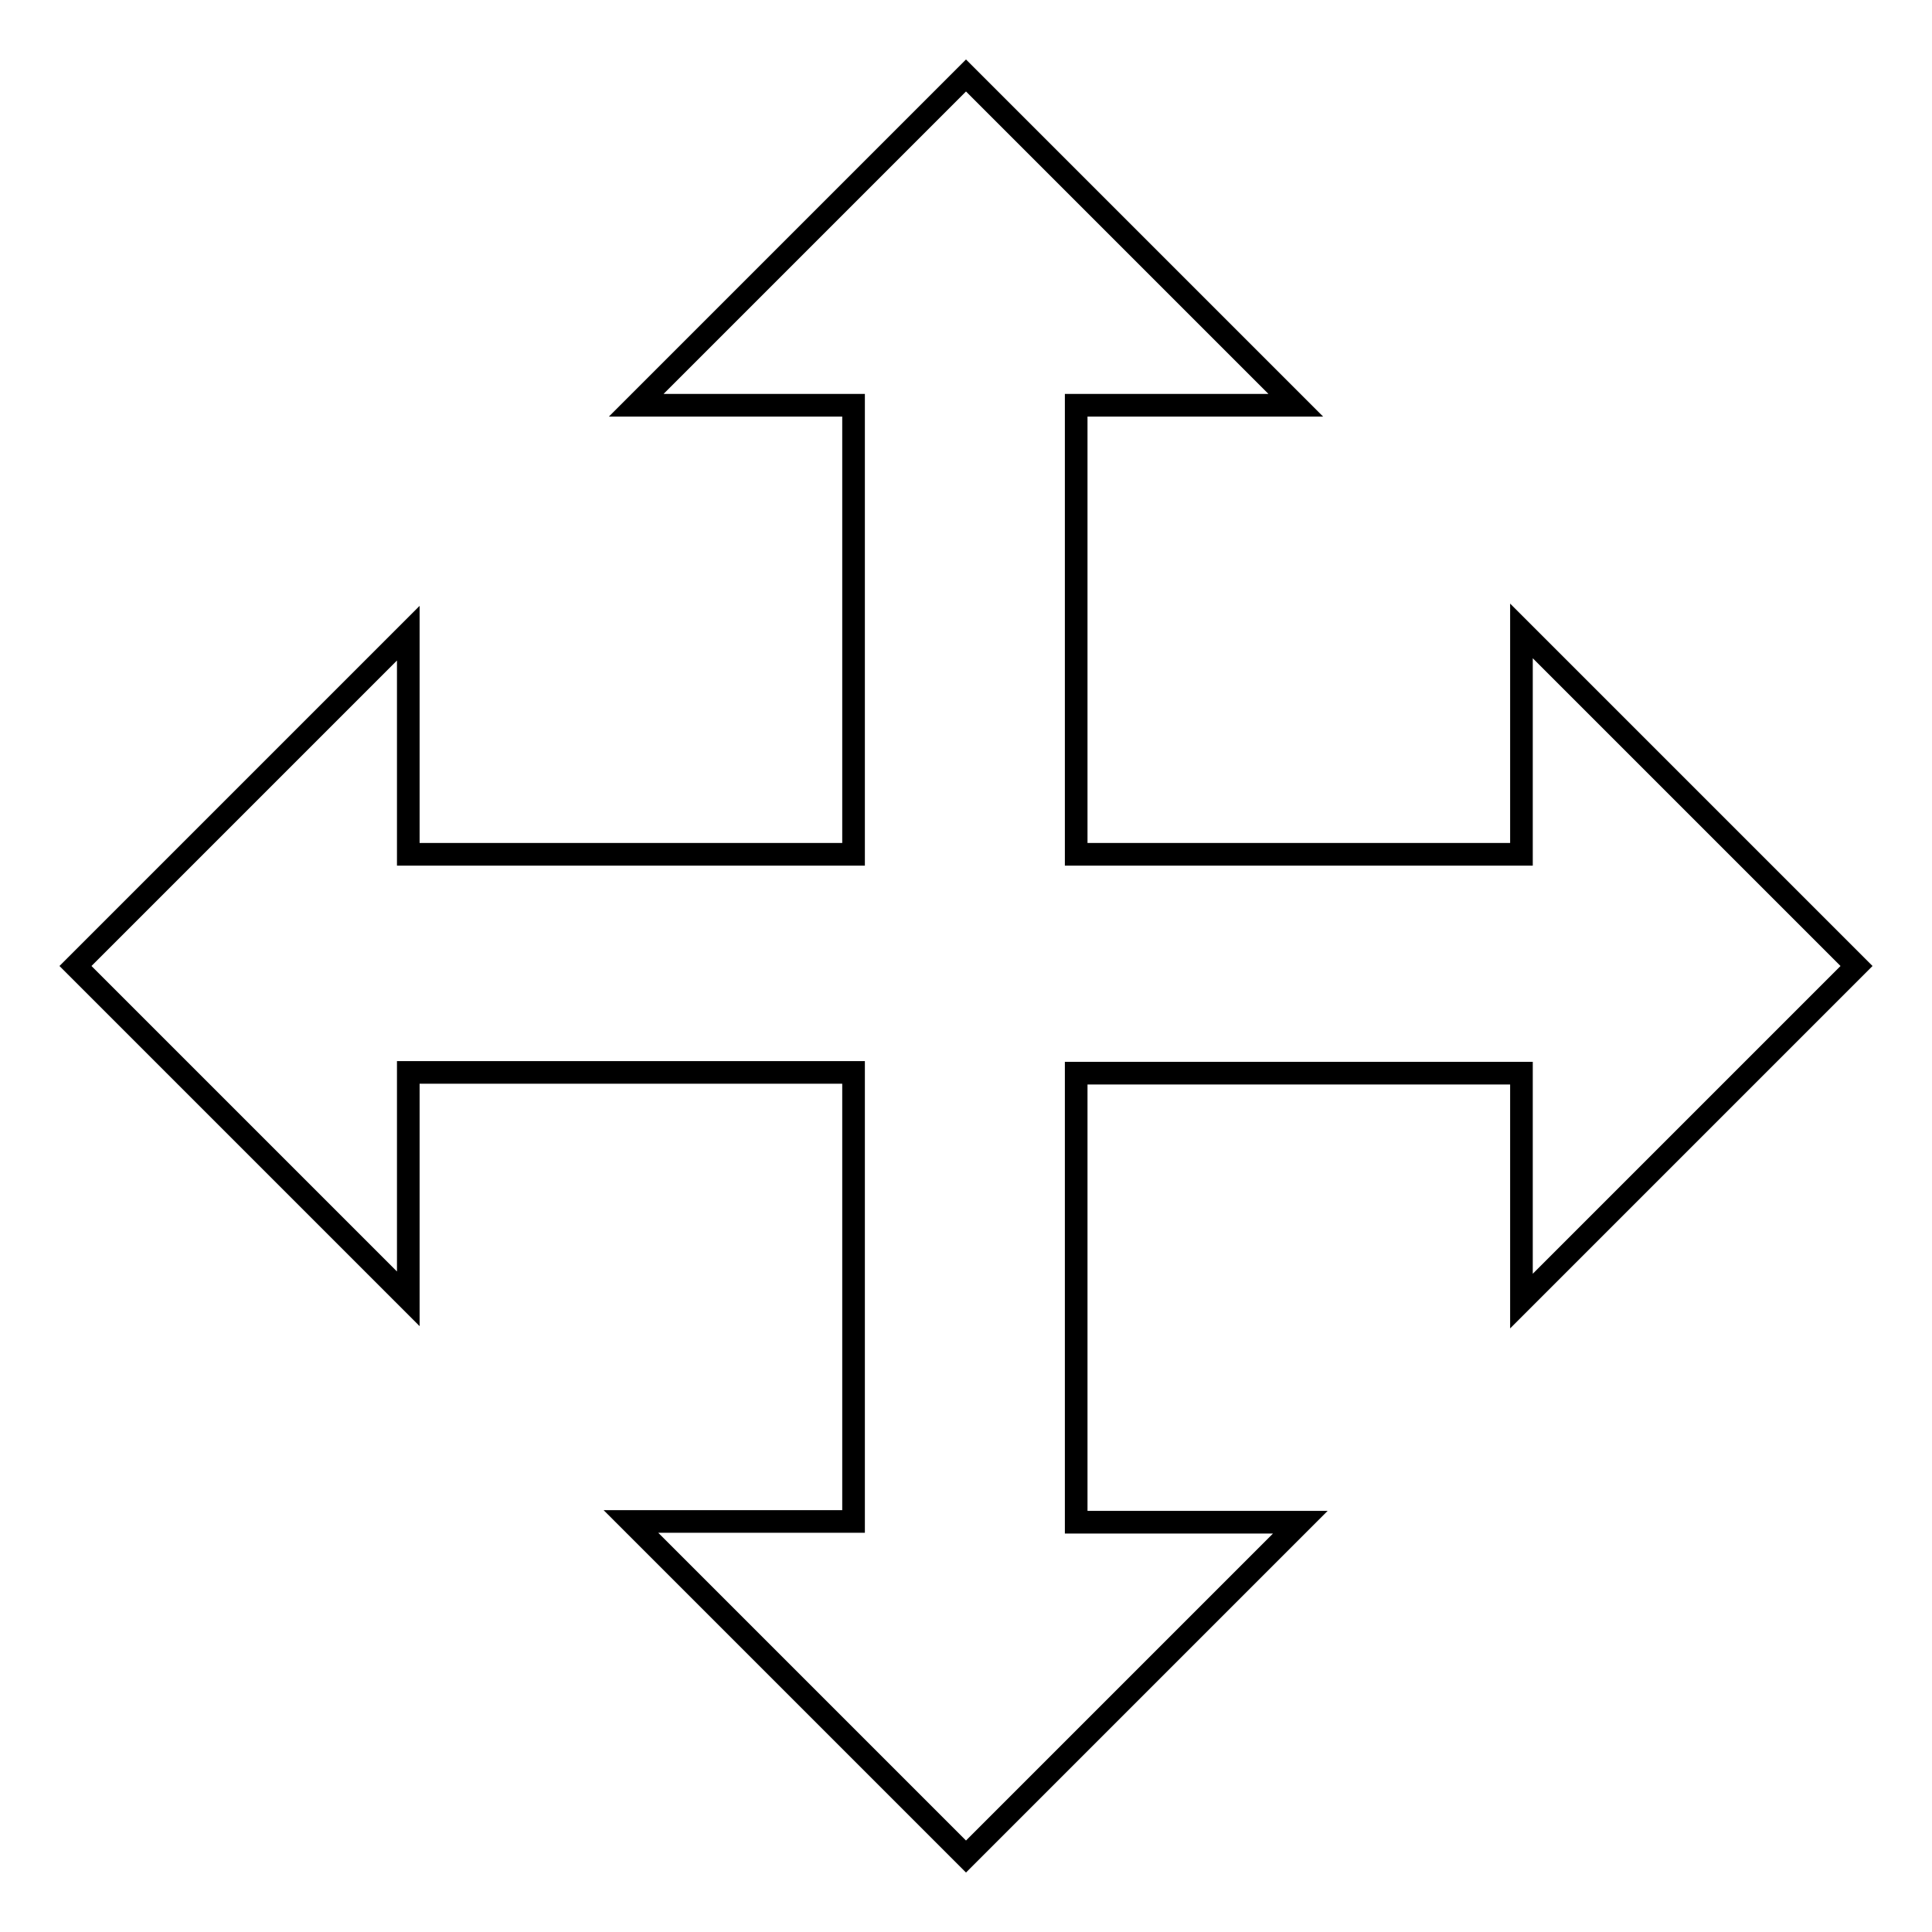 <?xml version="1.0" encoding="utf-8"?>
<!-- Svg Vector Icons : http://www.onlinewebfonts.com/icon -->
<!DOCTYPE svg PUBLIC "-//W3C//DTD SVG 1.1//EN" "http://www.w3.org/Graphics/SVG/1.1/DTD/svg11.dtd">
<svg version="1.1" xmlns="http://www.w3.org/2000/svg" xmlns:xlink="http://www.w3.org/1999/xlink" x="0px" y="0px" viewBox="0 0 256 256" enable-background="new 0 0 256 256" xml:space="preserve">
<g> <path stroke-width="3" fill-opacity="0" stroke="#000000"  d="M142.6,53.7v59.5h59V83.6L246,128l-44.4,44.4v-30.2h-59v59.5h29.7L128,246l-44.4-44.4h29.5v-59.5h-59v30 L10,128l44.1-44.1v29.3h59V53.7H84.3L128,10l43.7,43.7H142.6z"/></g>
</svg>
